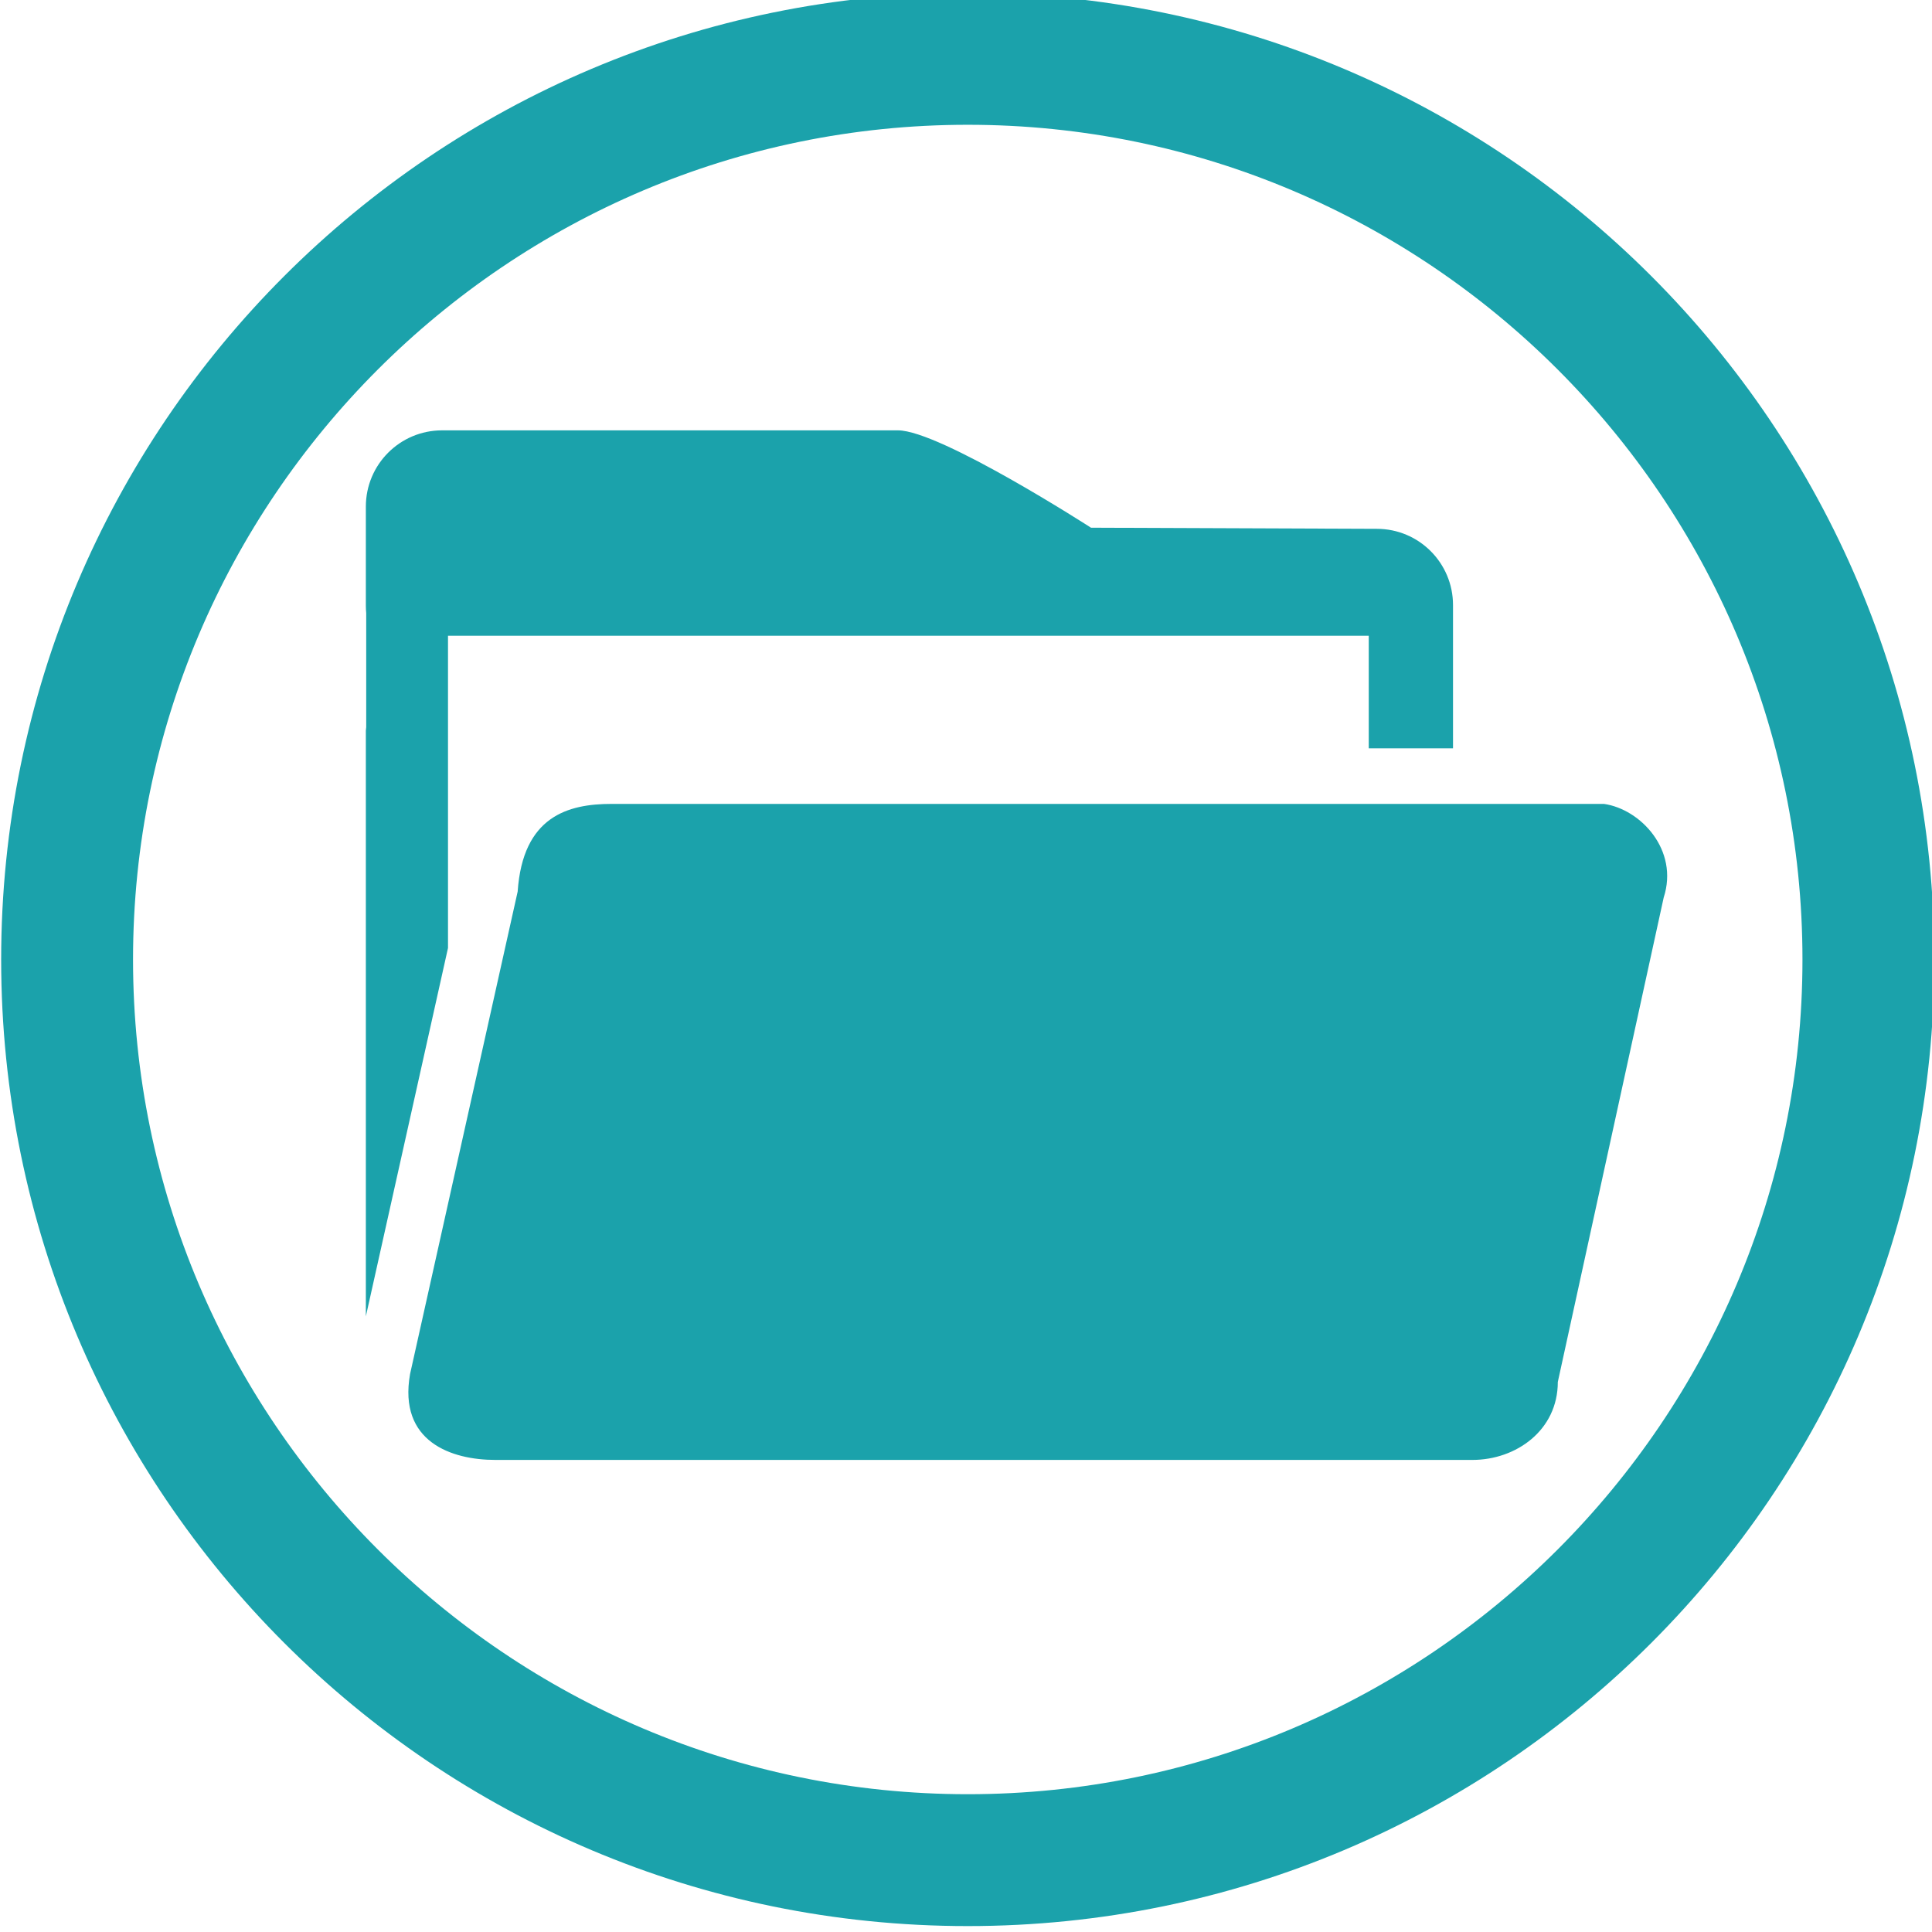 <?xml version="1.0" encoding="UTF-8"?>
<svg width="20.687mm" height="20.687mm" version="1.1" viewBox="0 0 20.687 20.687" xmlns="http://www.w3.org/2000/svg">
 <g transform="translate(-120.44 -118.84)">
  <g transform="matrix(.353 0 0 -.353 94.101 234.29)">
   <g transform="translate(88.204 307.77)">
    <path d="m0 0h27.929v-3.415h2.556v4.345c0 1.278-1.034 2.313-2.312 2.313l-8.669 0.034s-4.579 2.953-5.857 2.953h-13.827c-1.277 0-2.312-1.035-2.312-2.313v-3.011c0-0.073 4e-3 -0.147 0.011-0.219v-3.463c-2e-3 -0.036-0.011-0.069-0.011-0.105v-17.765l2.492 11.175z" fill="#1ba2ab"/>
   </g>
   <g transform="translate(125.08 299.83)">
    <path d="m0 0c0.466 1.436-0.699 2.681-1.813 2.839h-30.101c-1.321 0-2.693-0.374-2.849-2.66l-3.264-14.635c-0.363-2.058 1.264-2.604 2.586-2.604h29.639c1.321 0 2.59 0.896 2.59 2.365z" fill="#1ba2ab"/>
   </g>
   <g transform="translate(103.97 272.63)">
    <path d="m0 0c-13.961 0-25.32 11.358-25.32 25.319 0 13.962 11.359 25.32 25.32 25.32s25.319-11.358 25.319-25.32c0-13.961-11.358-25.319-25.319-25.319m0 54.639c-16.193 0-29.32-13.127-29.32-29.32 0-16.192 13.127-29.319 29.32-29.319s29.319 13.127 29.319 29.319c0 16.193-13.126 29.32-29.319 29.32" fill="#1ba2ab"/>
   </g>
  </g>
 </g>
</svg>
